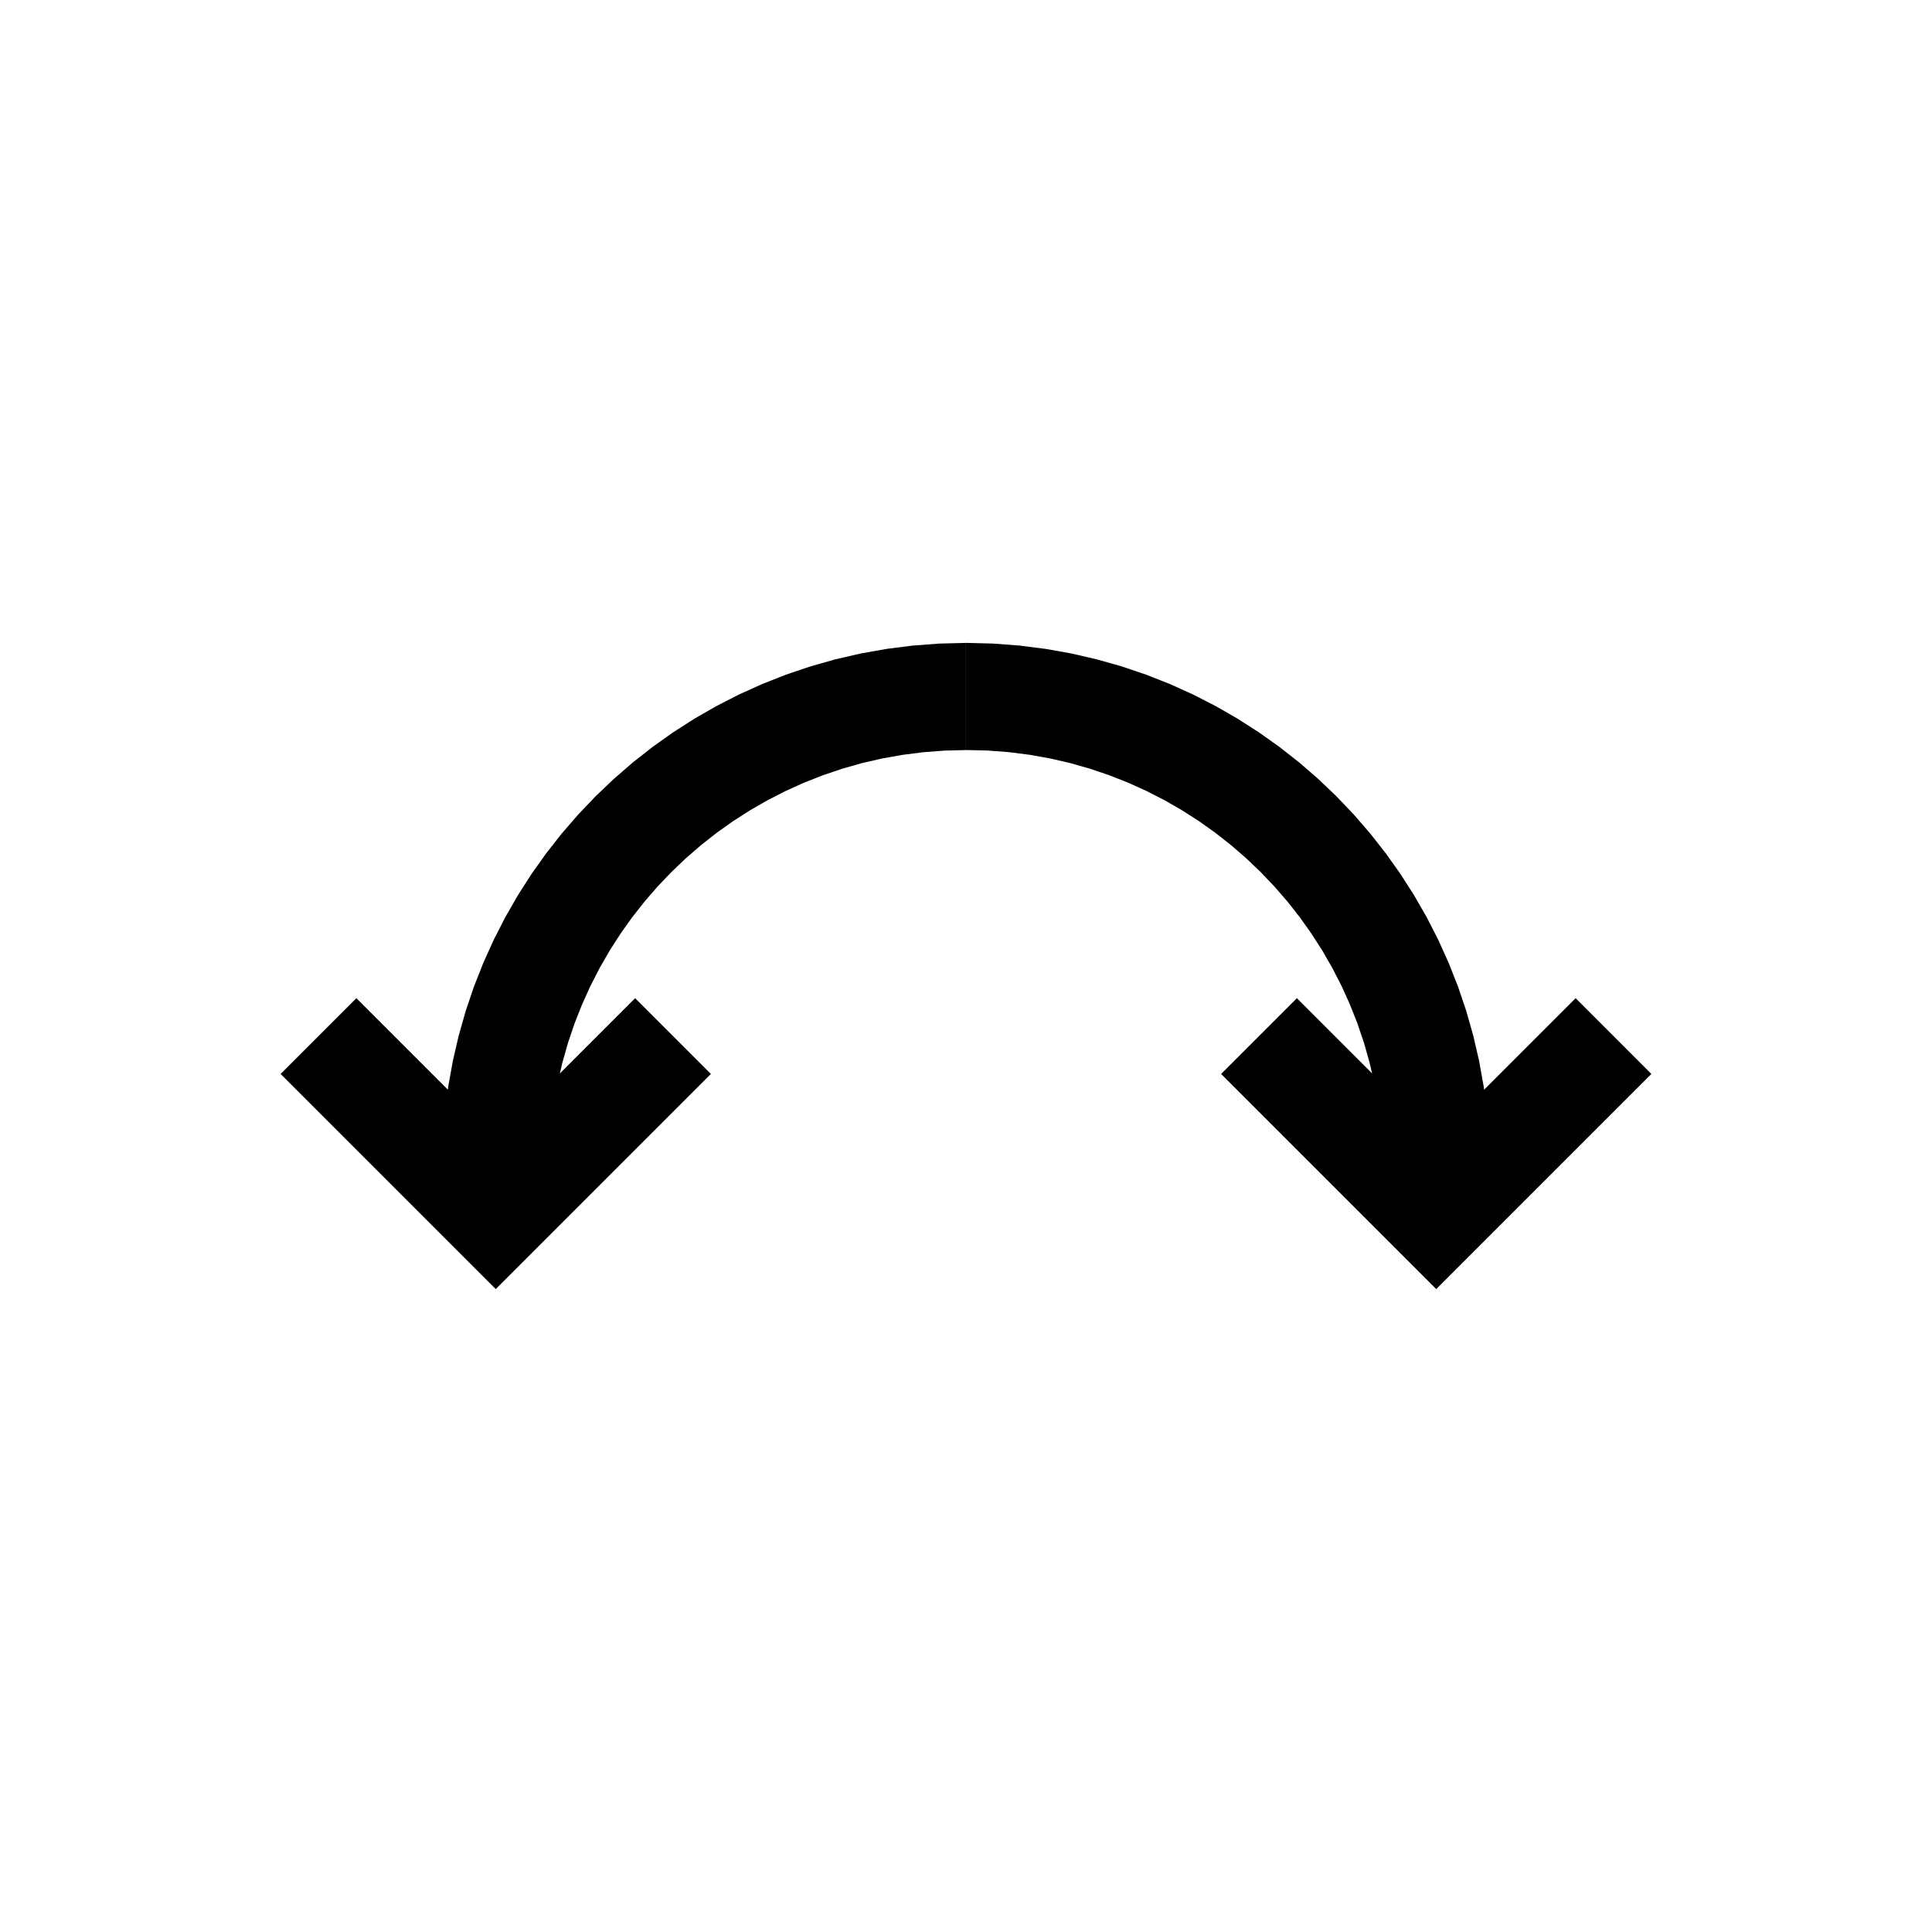 <?xml version="1.0" encoding="UTF-8"?>
<!-- Uploaded to: ICON Repo, www.svgrepo.com, Generator: ICON Repo Mixer Tools -->
<svg fill="#000000" width="800px" height="800px" version="1.1" viewBox="144 144 512 512" xmlns="http://www.w3.org/2000/svg">
 <g>
  <path d="m510.42 453.59 28.395 0.094-0.047 14.195-28.395-0.094zm0-0.406h28.395v0.281-0.109 0.234-0.109 0.203-0.109 0.203-0.109 0.062l-28.395-0.094v0.031-0.156 0.109-0.203 0.109-0.203 0.109-0.234 0.109zm-110.42-110.42v-28.395l7.129 0.18 7.043 0.535 6.949 0.883 6.836 1.219 6.723 1.551 6.594 1.871 6.457 2.184 6.309 2.488 6.152 2.781 5.988 3.066 5.816 3.344 5.633 3.609 5.441 3.867 5.242 4.117 5.031 4.359 4.816 4.594 4.594 4.82 4.359 5.035 4.117 5.242 3.871 5.441 3.609 5.633 3.344 5.812 3.066 5.988 2.781 6.152 2.488 6.309 2.184 6.453 1.871 6.594 1.551 6.723 1.223 6.836 0.883 6.949 0.535 7.043 0.18 7.129h-28.395l-0.145-5.695-0.426-5.613-0.703-5.527-0.969-5.434-1.23-5.34-1.488-5.234-1.734-5.125-1.977-5.008-2.211-4.887-2.438-4.758-2.656-4.621-2.875-4.481-3.078-4.332-3.281-4.176-3.473-4.012-3.66-3.836-3.836-3.66-4.008-3.473-4.176-3.281-4.328-3.078-4.481-2.875-4.625-2.656-4.758-2.438-4.887-2.211-5.008-1.977-5.125-1.734-5.234-1.488-5.34-1.23-5.434-0.969-5.527-0.703-5.613-0.426zm-110.43 110.42h-28.395l0.18-7.129 0.535-7.043 0.883-6.949 1.223-6.836 1.551-6.723 1.871-6.594 2.184-6.453 2.488-6.309 2.781-6.152 3.066-5.988 3.344-5.812 3.609-5.633 3.871-5.441 4.117-5.242 4.363-5.035 4.594-4.82 4.82-4.594 5.031-4.359 5.242-4.117 5.441-3.867 5.633-3.609 5.812-3.344 5.988-3.066 6.152-2.781 6.309-2.488 6.457-2.184 6.594-1.871 6.719-1.551 6.836-1.219 6.949-0.883 7.043-0.535 7.129-0.18v28.395l-5.695 0.145-5.613 0.426-5.523 0.703-5.438 0.969-5.336 1.23-5.234 1.488-5.125 1.734-5.012 1.977-4.887 2.211-4.758 2.438-4.625 2.656-4.481 2.875-4.328 3.078-4.176 3.281-4.008 3.473-3.836 3.66-3.66 3.836-3.473 4.012-3.281 4.176-3.078 4.332-2.875 4.481-2.656 4.621-2.438 4.758-2.211 4.887-1.977 5.008-1.734 5.125-1.488 5.234-1.23 5.34-0.969 5.434-0.703 5.527-0.426 5.613zm-28.391 0h28.395v14.195h-28.395z" fill-rule="evenodd"/>
  <path d="m275.38 485.62-57.012-57.012 20.078-20.078 36.934 36.934 36.934-36.934 20.078 20.078z"/>
  <path d="m524.62 485.62-57.012-57.012 20.078-20.078 36.934 36.934 36.938-36.934 20.074 20.078z"/>
 </g>
</svg>